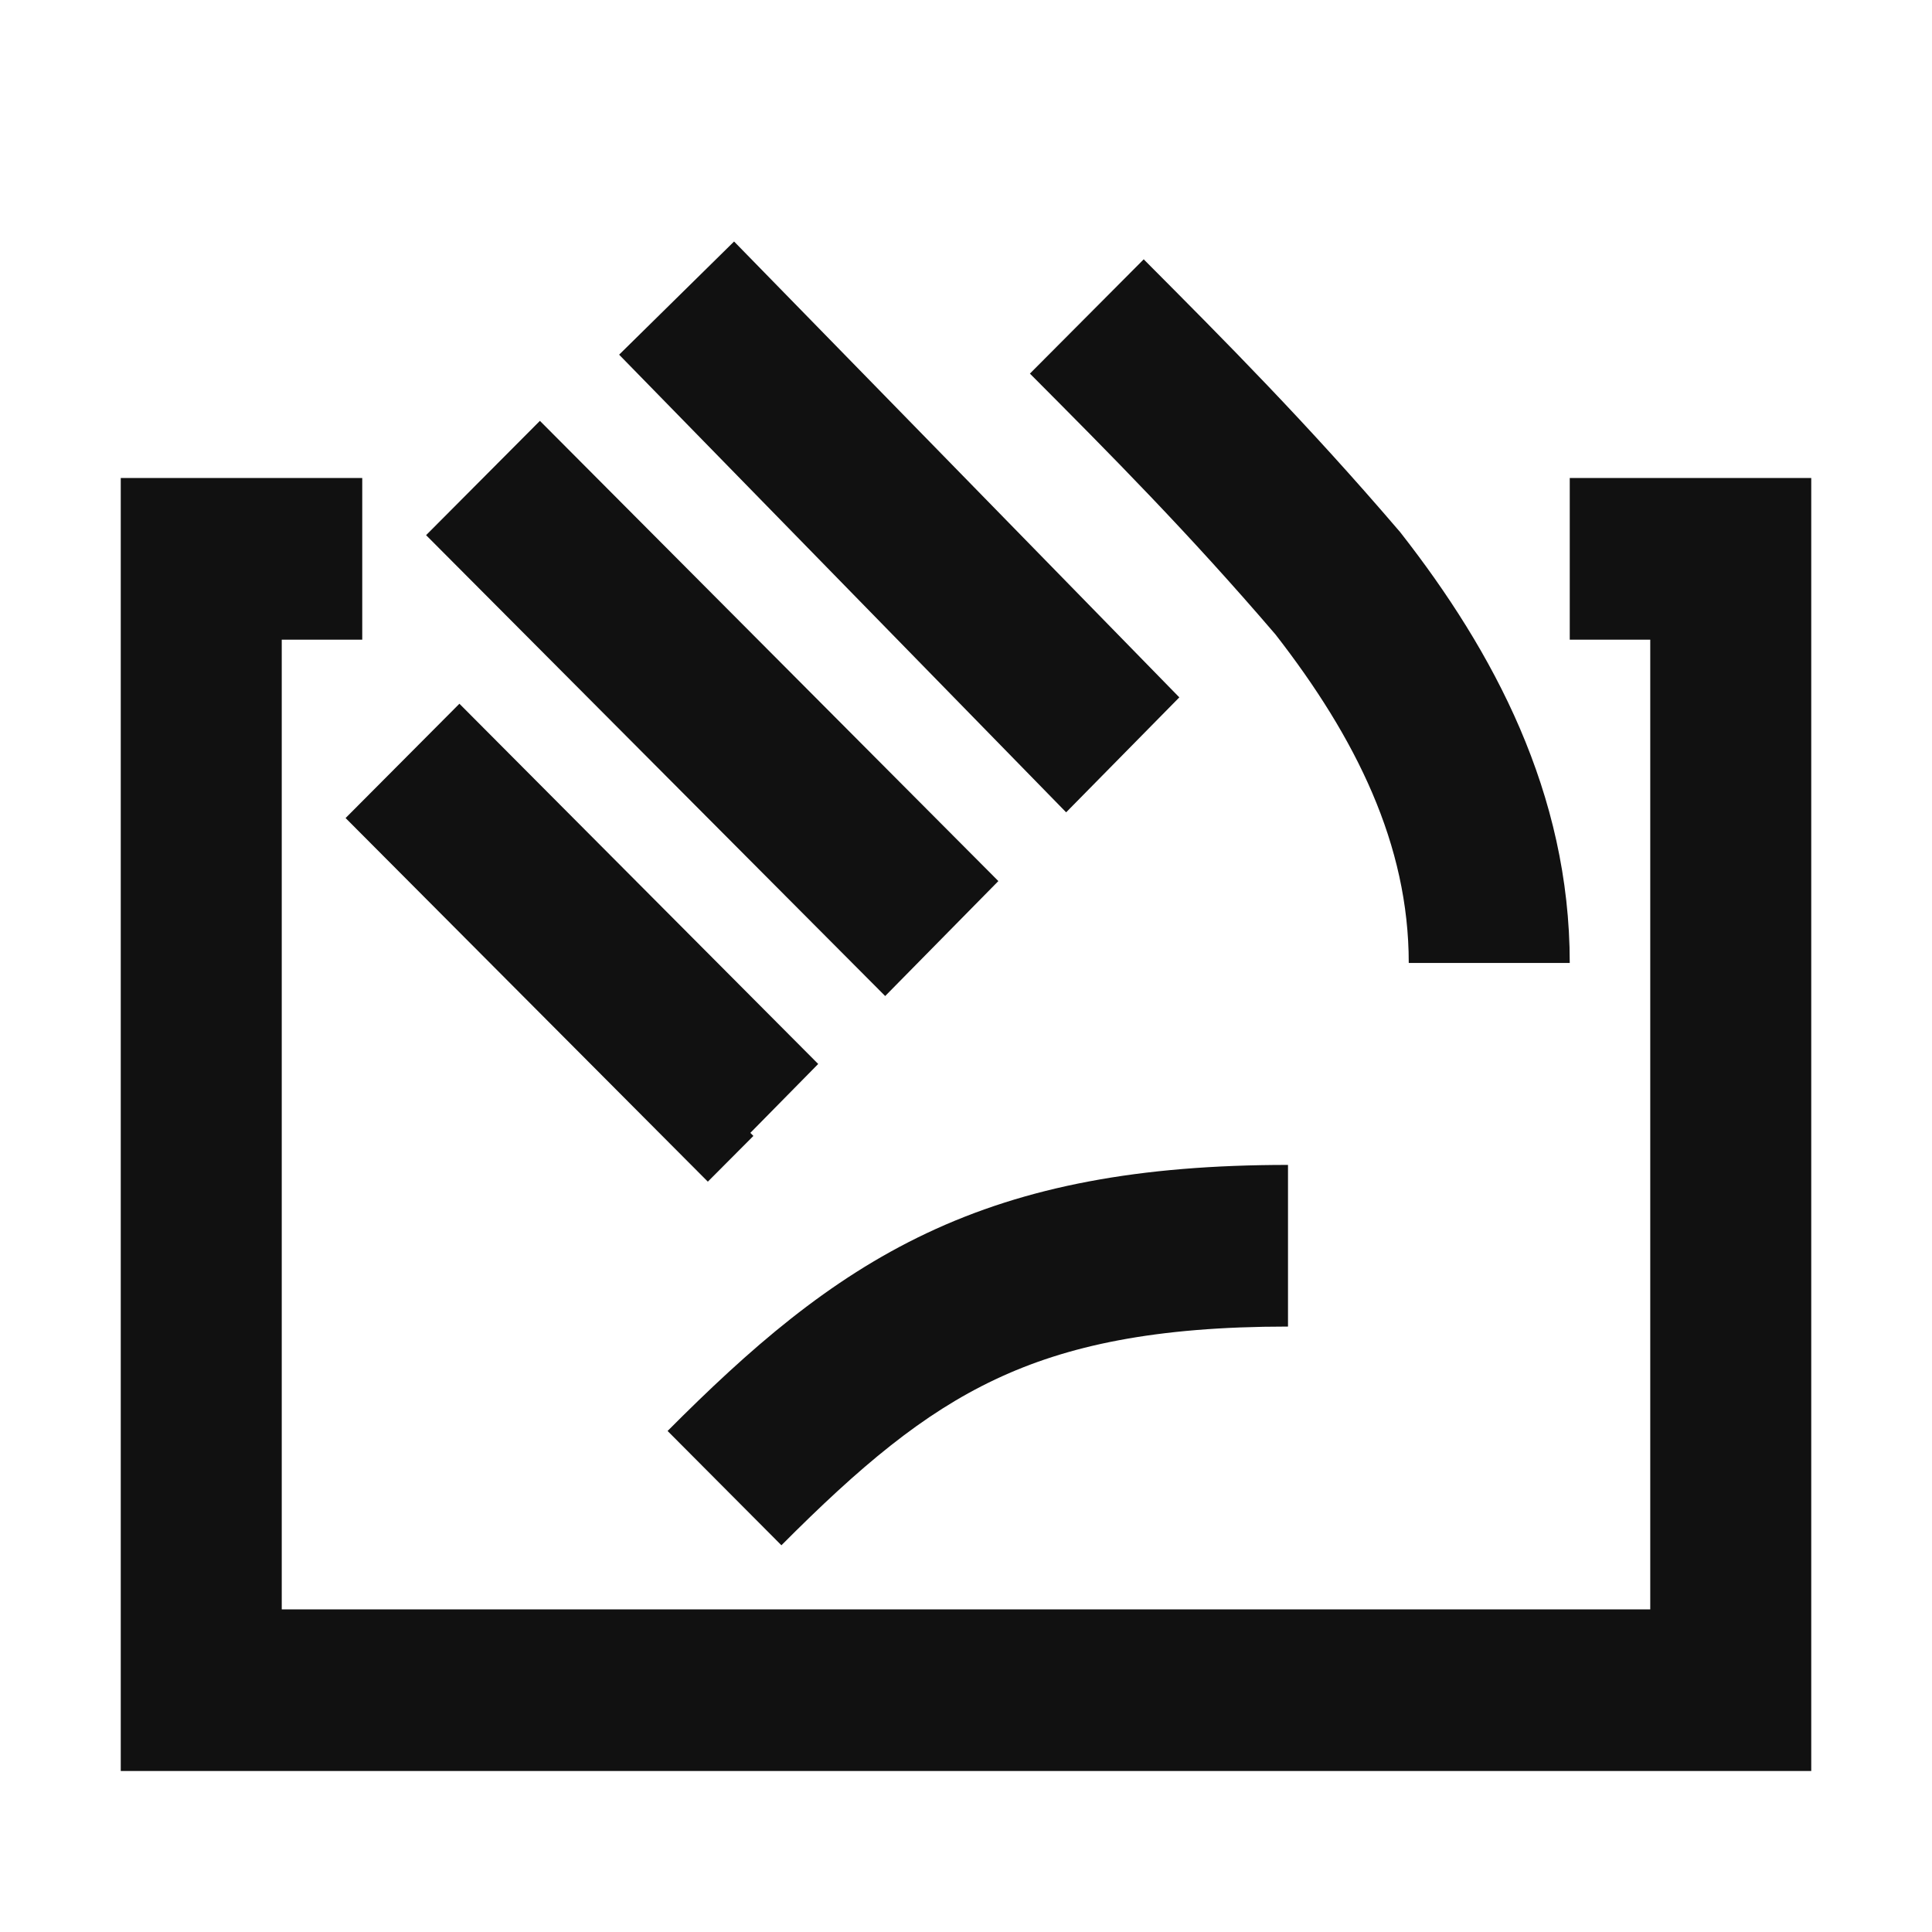 <svg width="24" height="24" viewBox="0 0 24 24" fill="none" xmlns="http://www.w3.org/2000/svg">
  <path d="m9.119 3 5.531 5.663-1.406 1.428-5.553-5.685L9.119 3zm.202 11.073.843-.856-4.457-4.475-1.414 1.42 4.5 4.517.566-.568-.038-.038zM5.293 6.648l5.703 5.725 1.406-1.428-5.695-5.717L5.293 6.648z" fill="#111"/>
  <path d="M4.5 5.938h-3V22h21V5.938h-3v2.008h1v12.046h-17V7.946h1V5.938z" fill="#111"/>
  <path d="M14.214 3.228c1.01 1.014 2.019 2.027 3.161 3.361l.015.017.014.018c1.146 1.466 2.096 3.227 2.096 5.338h-2c0-1.468-.652-2.791-1.656-4.081-1.083-1.264-2.042-2.228-3.05-3.24l1.414-1.42.007.007zM9.707 19.196c.978-.982 1.754-1.634 2.656-2.06.891-.421 1.984-.657 3.637-.657V14.471c-1.847 0-3.254.265-4.488.848-1.223.578-2.197 1.431-3.219 2.457l1.414 1.42z" fill="#111"/>
</svg>
